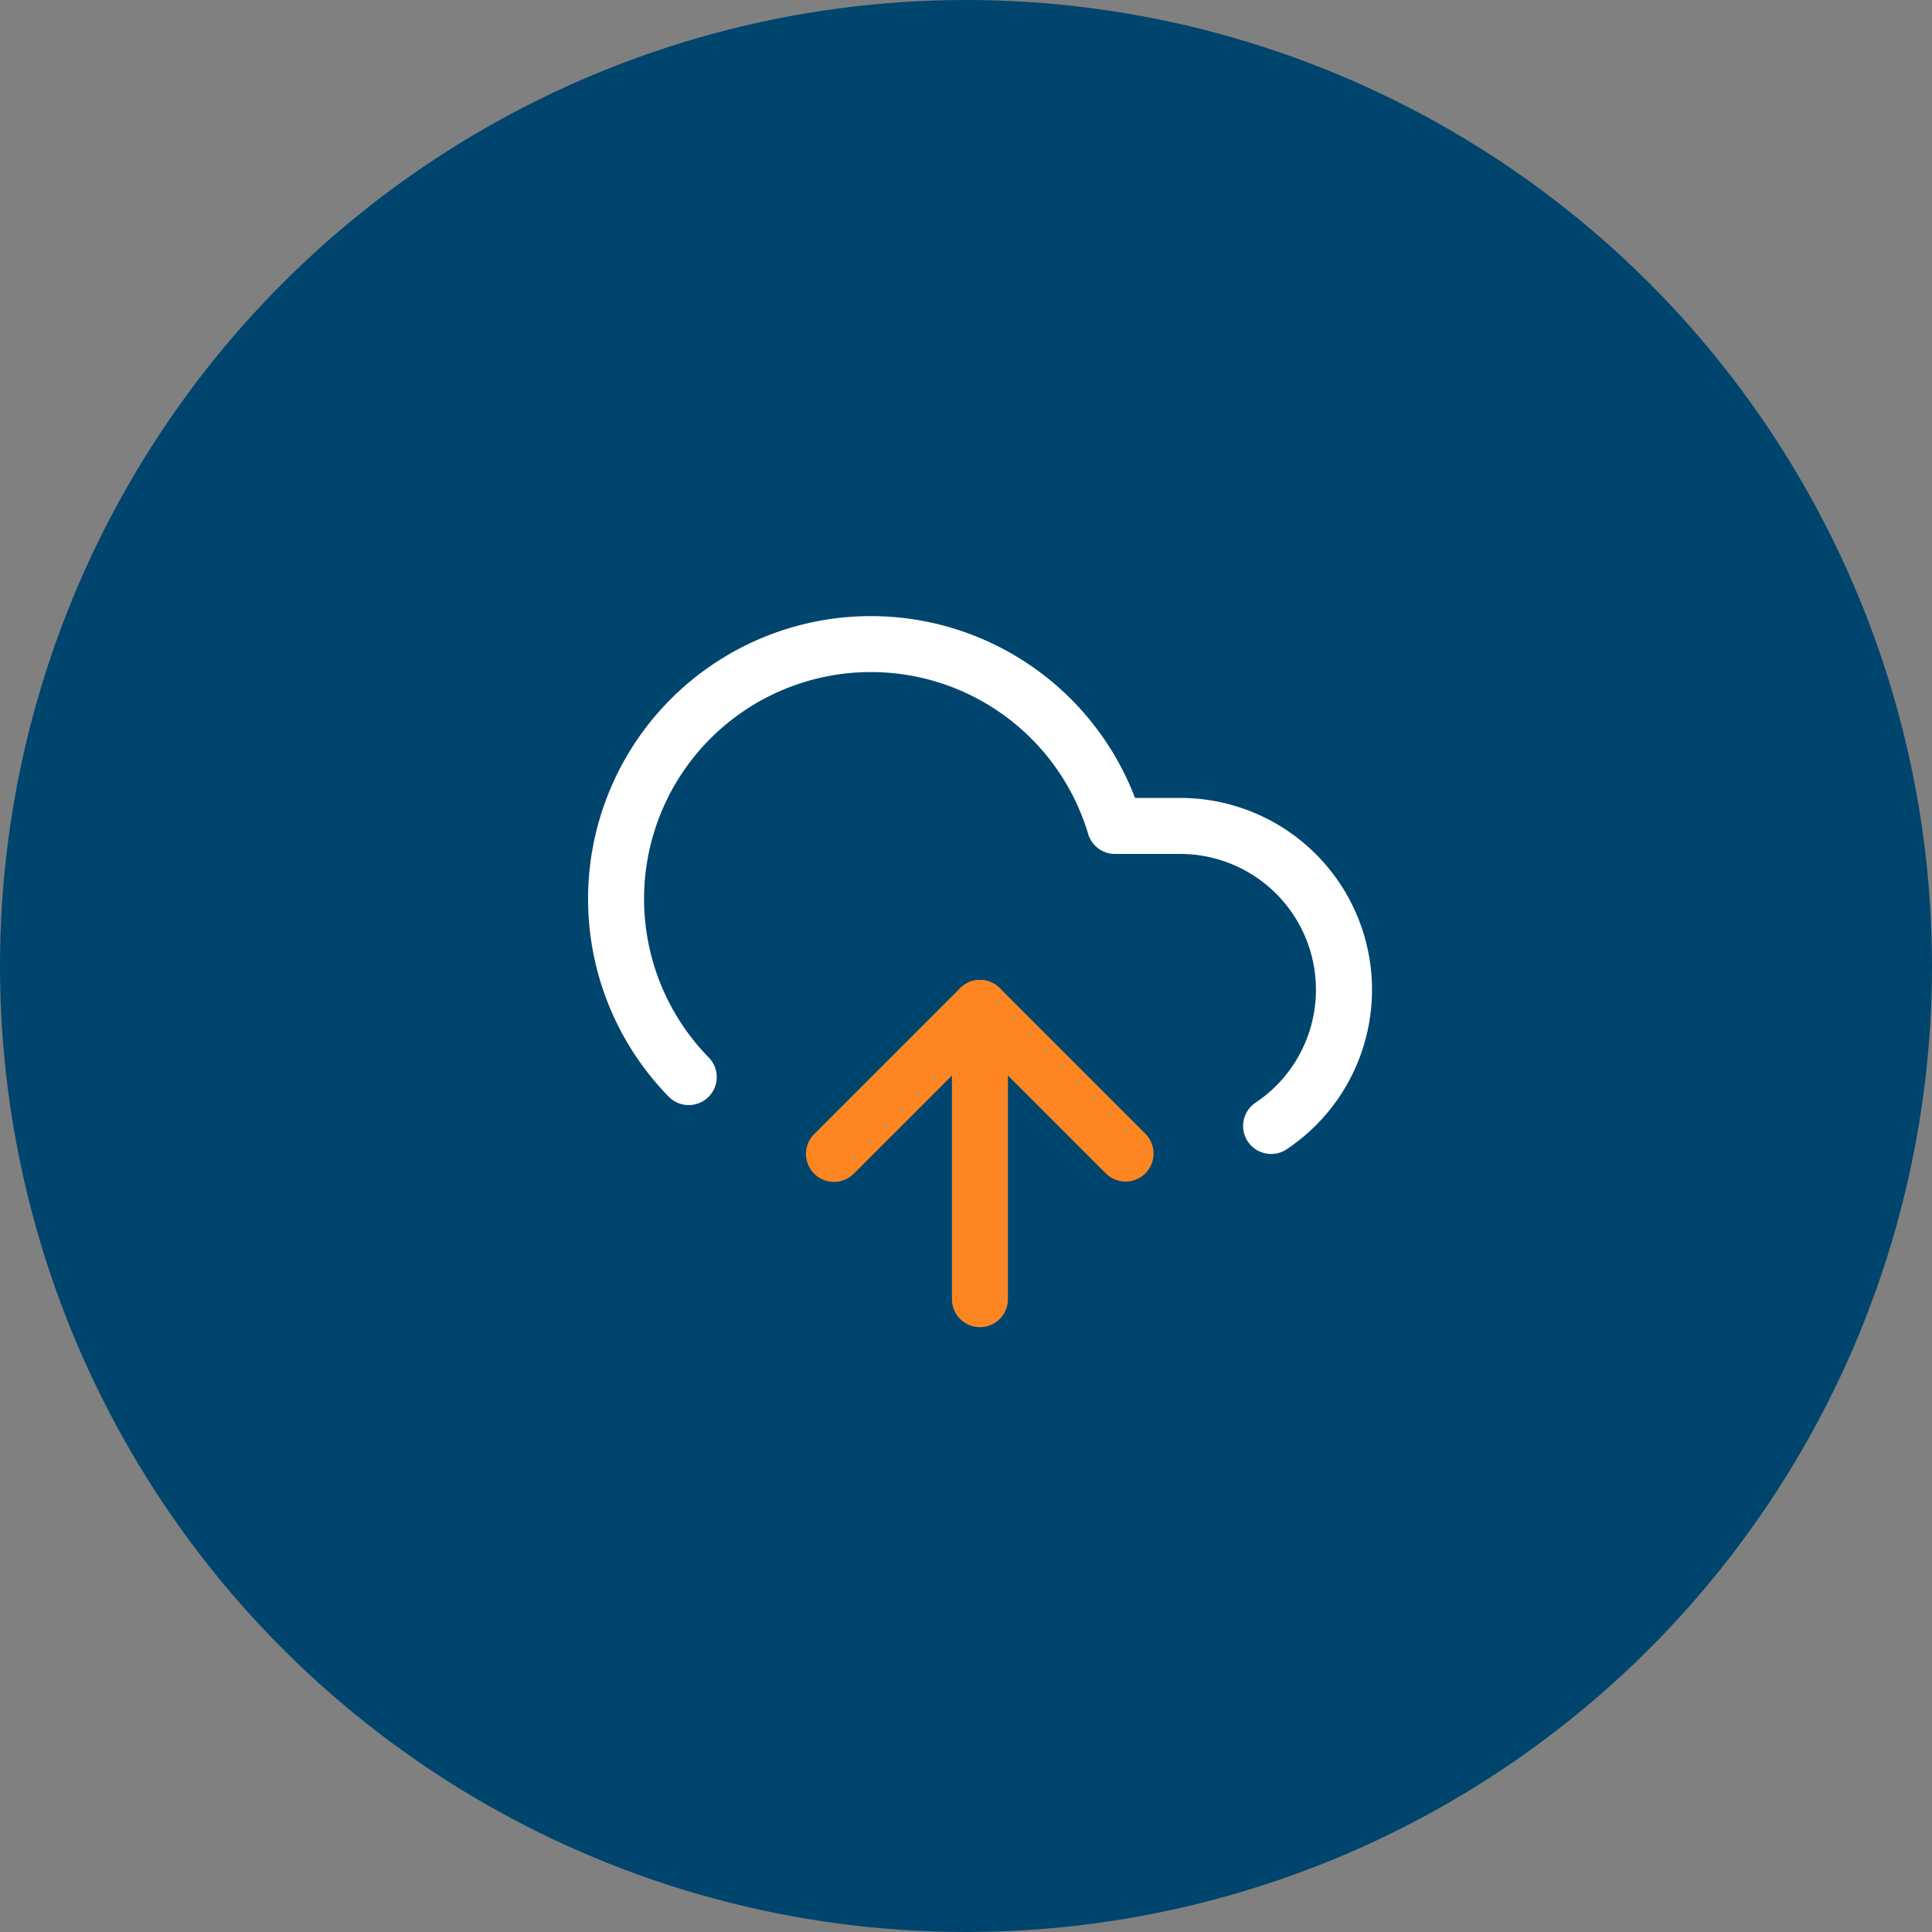 <?xml version="1.0" encoding="UTF-8"?> <svg xmlns="http://www.w3.org/2000/svg" width="69" height="69" viewBox="0 0 69 69"><rect x="0" y="0" width="69" height="69" fill="#808080" stroke="none"/><g id="icon-document" transform="translate(1490.693 14720)"><circle id="Ellipse_107" data-name="Ellipse 107" cx="34.5" cy="34.5" r="34.5" transform="translate(-1421.693 -14720) rotate(90)" fill="#00456e"></circle><g id="Groupe_8302" data-name="Groupe 8302" transform="translate(-1470.695 -14700.002)"><path id="Tracé_7753" data-name="Tracé 7753" d="M12,24.4a1,1,0,0,1-1-1V13a1,1,0,0,1,2,0V23.4A1,1,0,0,1,12,24.4Z" transform="translate(3 3)" fill="#fd8622"></path><path id="Tracé_7754" data-name="Tracé 7754" d="M25.4,21.215a1,1,0,0,1-.556-1.832A4.85,4.85,0,0,0,22.15,10.5H19.823a1,1,0,0,1-.958-.714A8.1,8.1,0,1,0,5.314,17.769a1,1,0,0,1-1.429,1.4A10.1,10.1,0,1,1,20.539,8.5H22.15a6.85,6.85,0,0,1,3.806,12.547A1,1,0,0,1,25.4,21.215Z" transform="translate(0 0)" fill="#fff"></path><path id="Tracé_7755" data-name="Tracé 7755" d="M18.4,19.2a1,1,0,0,1-.707-.293L13.2,14.414,8.707,18.907a1,1,0,1,1-1.414-1.414l5.2-5.2a1,1,0,0,1,1.414,0l5.2,5.2A1,1,0,0,1,18.4,19.2Z" transform="translate(1.8 3)" fill="#fd8622"></path></g></g></svg> 